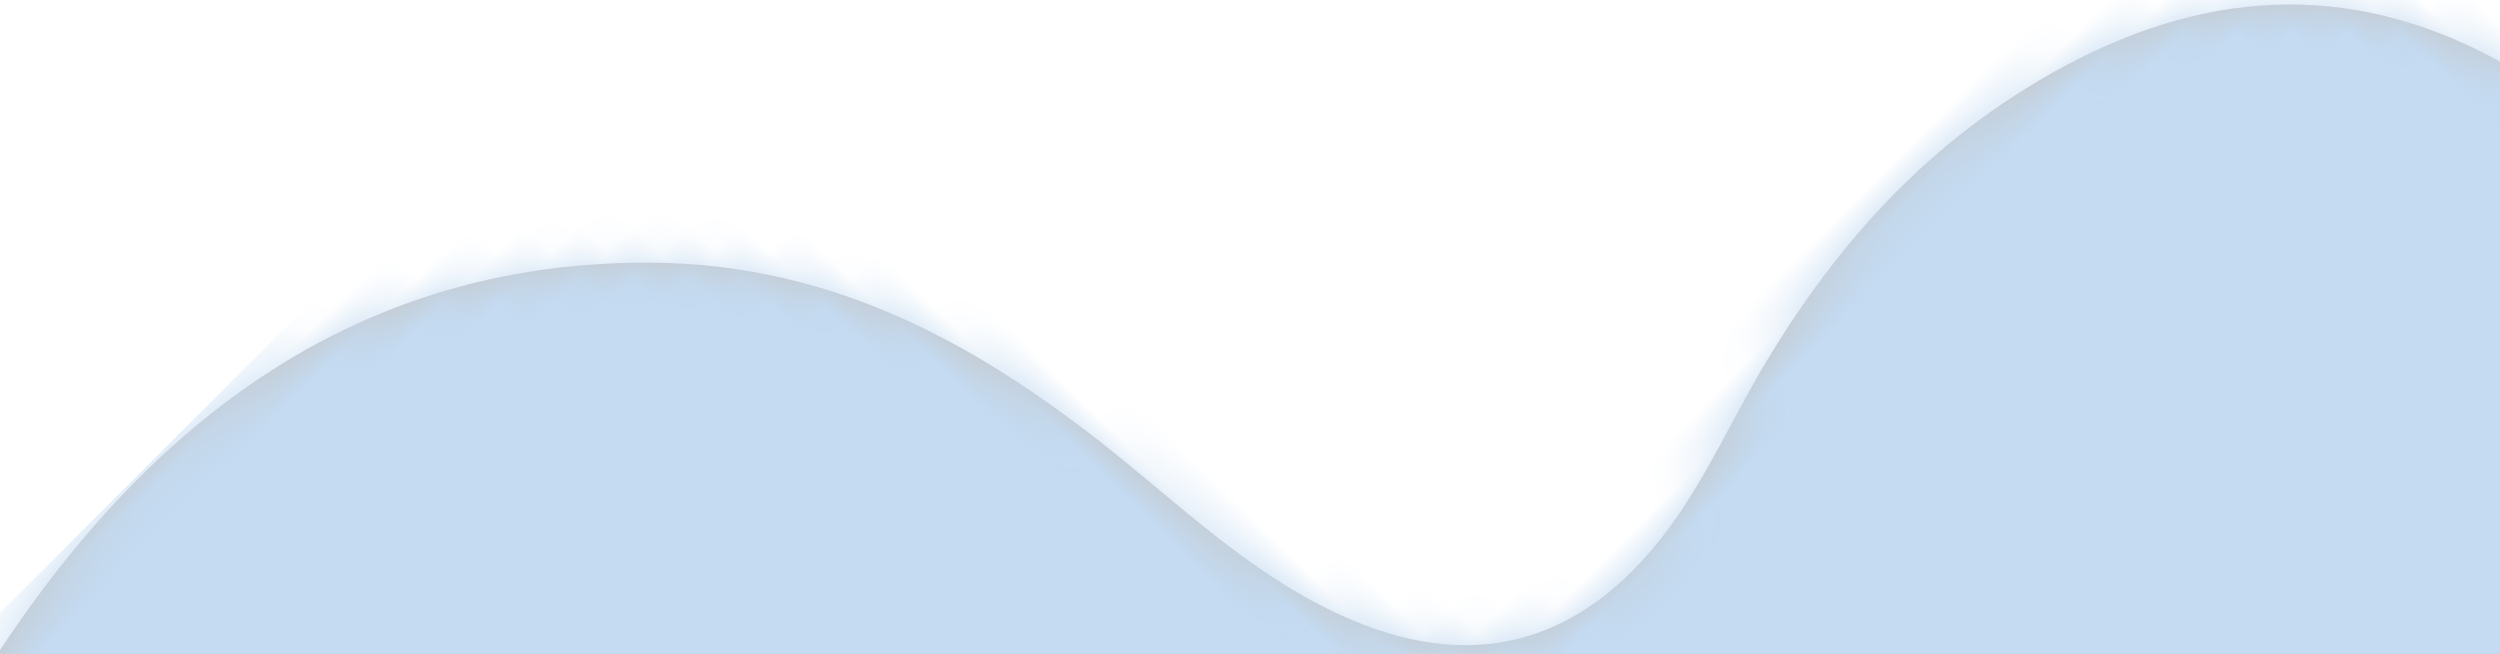 <?xml version="1.0" encoding="UTF-8"?>
<svg width="65px" height="17px" viewBox="0 0 65 17" version="1.1" xmlns="http://www.w3.org/2000/svg" xmlns:xlink="http://www.w3.org/1999/xlink">
    <title>01AD9862-B82E-4C2B-ADA1-9727A2F20E1E@1x</title>
    <defs>
        <path d="M84.753,69.13 C79.633,78.064 72.581,81.711 63.589,81.021 C61.225,80.84 58.872,80.492 56.521,80.153 C52.863,79.623 49.628,80.718 46.706,83.091 C45.338,84.202 44.015,85.389 42.602,86.431 C36.477,90.95 29.479,89.106 25.981,82.005 C24.716,79.436 23.681,76.731 22.487,74.118 C20.763,70.35 18.105,67.635 14.611,65.869 C8.09,62.574 5.855,58.071 6.814,50.247 C7.15,47.51 7.544,44.779 7.805,42.035 C8.103,38.926 7.397,36.117 5.619,33.588 C3.809,31.012 2.22,28.251 1.203,25.167 C-1.326,17.495 0.161,10.677 5.4,5.059 C10.026,0.102 15.607,-1.262 21.814,1.188 C23.583,1.887 25.094,3.075 26.539,4.342 C32.777,9.818 35.876,10.072 42.825,5.505 C46.329,3.197 49.933,1.985 54.035,3.486 C58.086,4.966 60.385,8.065 61.404,12.458 C62.253,16.11 61.891,19.709 60.86,23.261 C60.525,24.418 60.132,25.571 59.924,26.758 C59.248,30.605 60.674,33.225 64.007,34.577 C66.342,35.527 68.79,35.601 71.221,35.852 C75.721,36.321 80.012,37.473 83.478,40.905 C88.555,45.928 89.739,52.281 88.437,59.357 C87.759,63.046 86.505,66.517 84.753,69.13" id="path-1"></path>
    </defs>
    <g id="General" stroke="none" stroke-width="1" fill="none" fill-rule="evenodd">
        <g id="General-/-Desktop-/-Molecules-/-Notifications-/-Small-/-Info" transform="translate(-959, -15)">
            <g id="GFX" transform="translate(937.433, -11.567)">
                <g id="Group" transform="translate(19, 19)">
                    <g id="Shape-/-07" transform="translate(44.5, 44.5) scale(-1, 1) rotate(-45) translate(-44.5, -44.5) ">
                        <mask id="mask-2" fill="white">
                            <use xlink:href="#path-1"></use>
                        </mask>
                        <use id="BG" fill="#C5C5C5" xlink:href="#path-1"></use>
                        <g id="Group" mask="url(#mask-2)" fill="#C4DBF2">
                            <g id="Colour">
                                <rect id="Plus-/-Brand-/-Colour-/-link-water" x="0" y="0" width="89" height="89"></rect>
                            </g>
                        </g>
                    </g>
                </g>
            </g>
        </g>
    </g>
</svg>